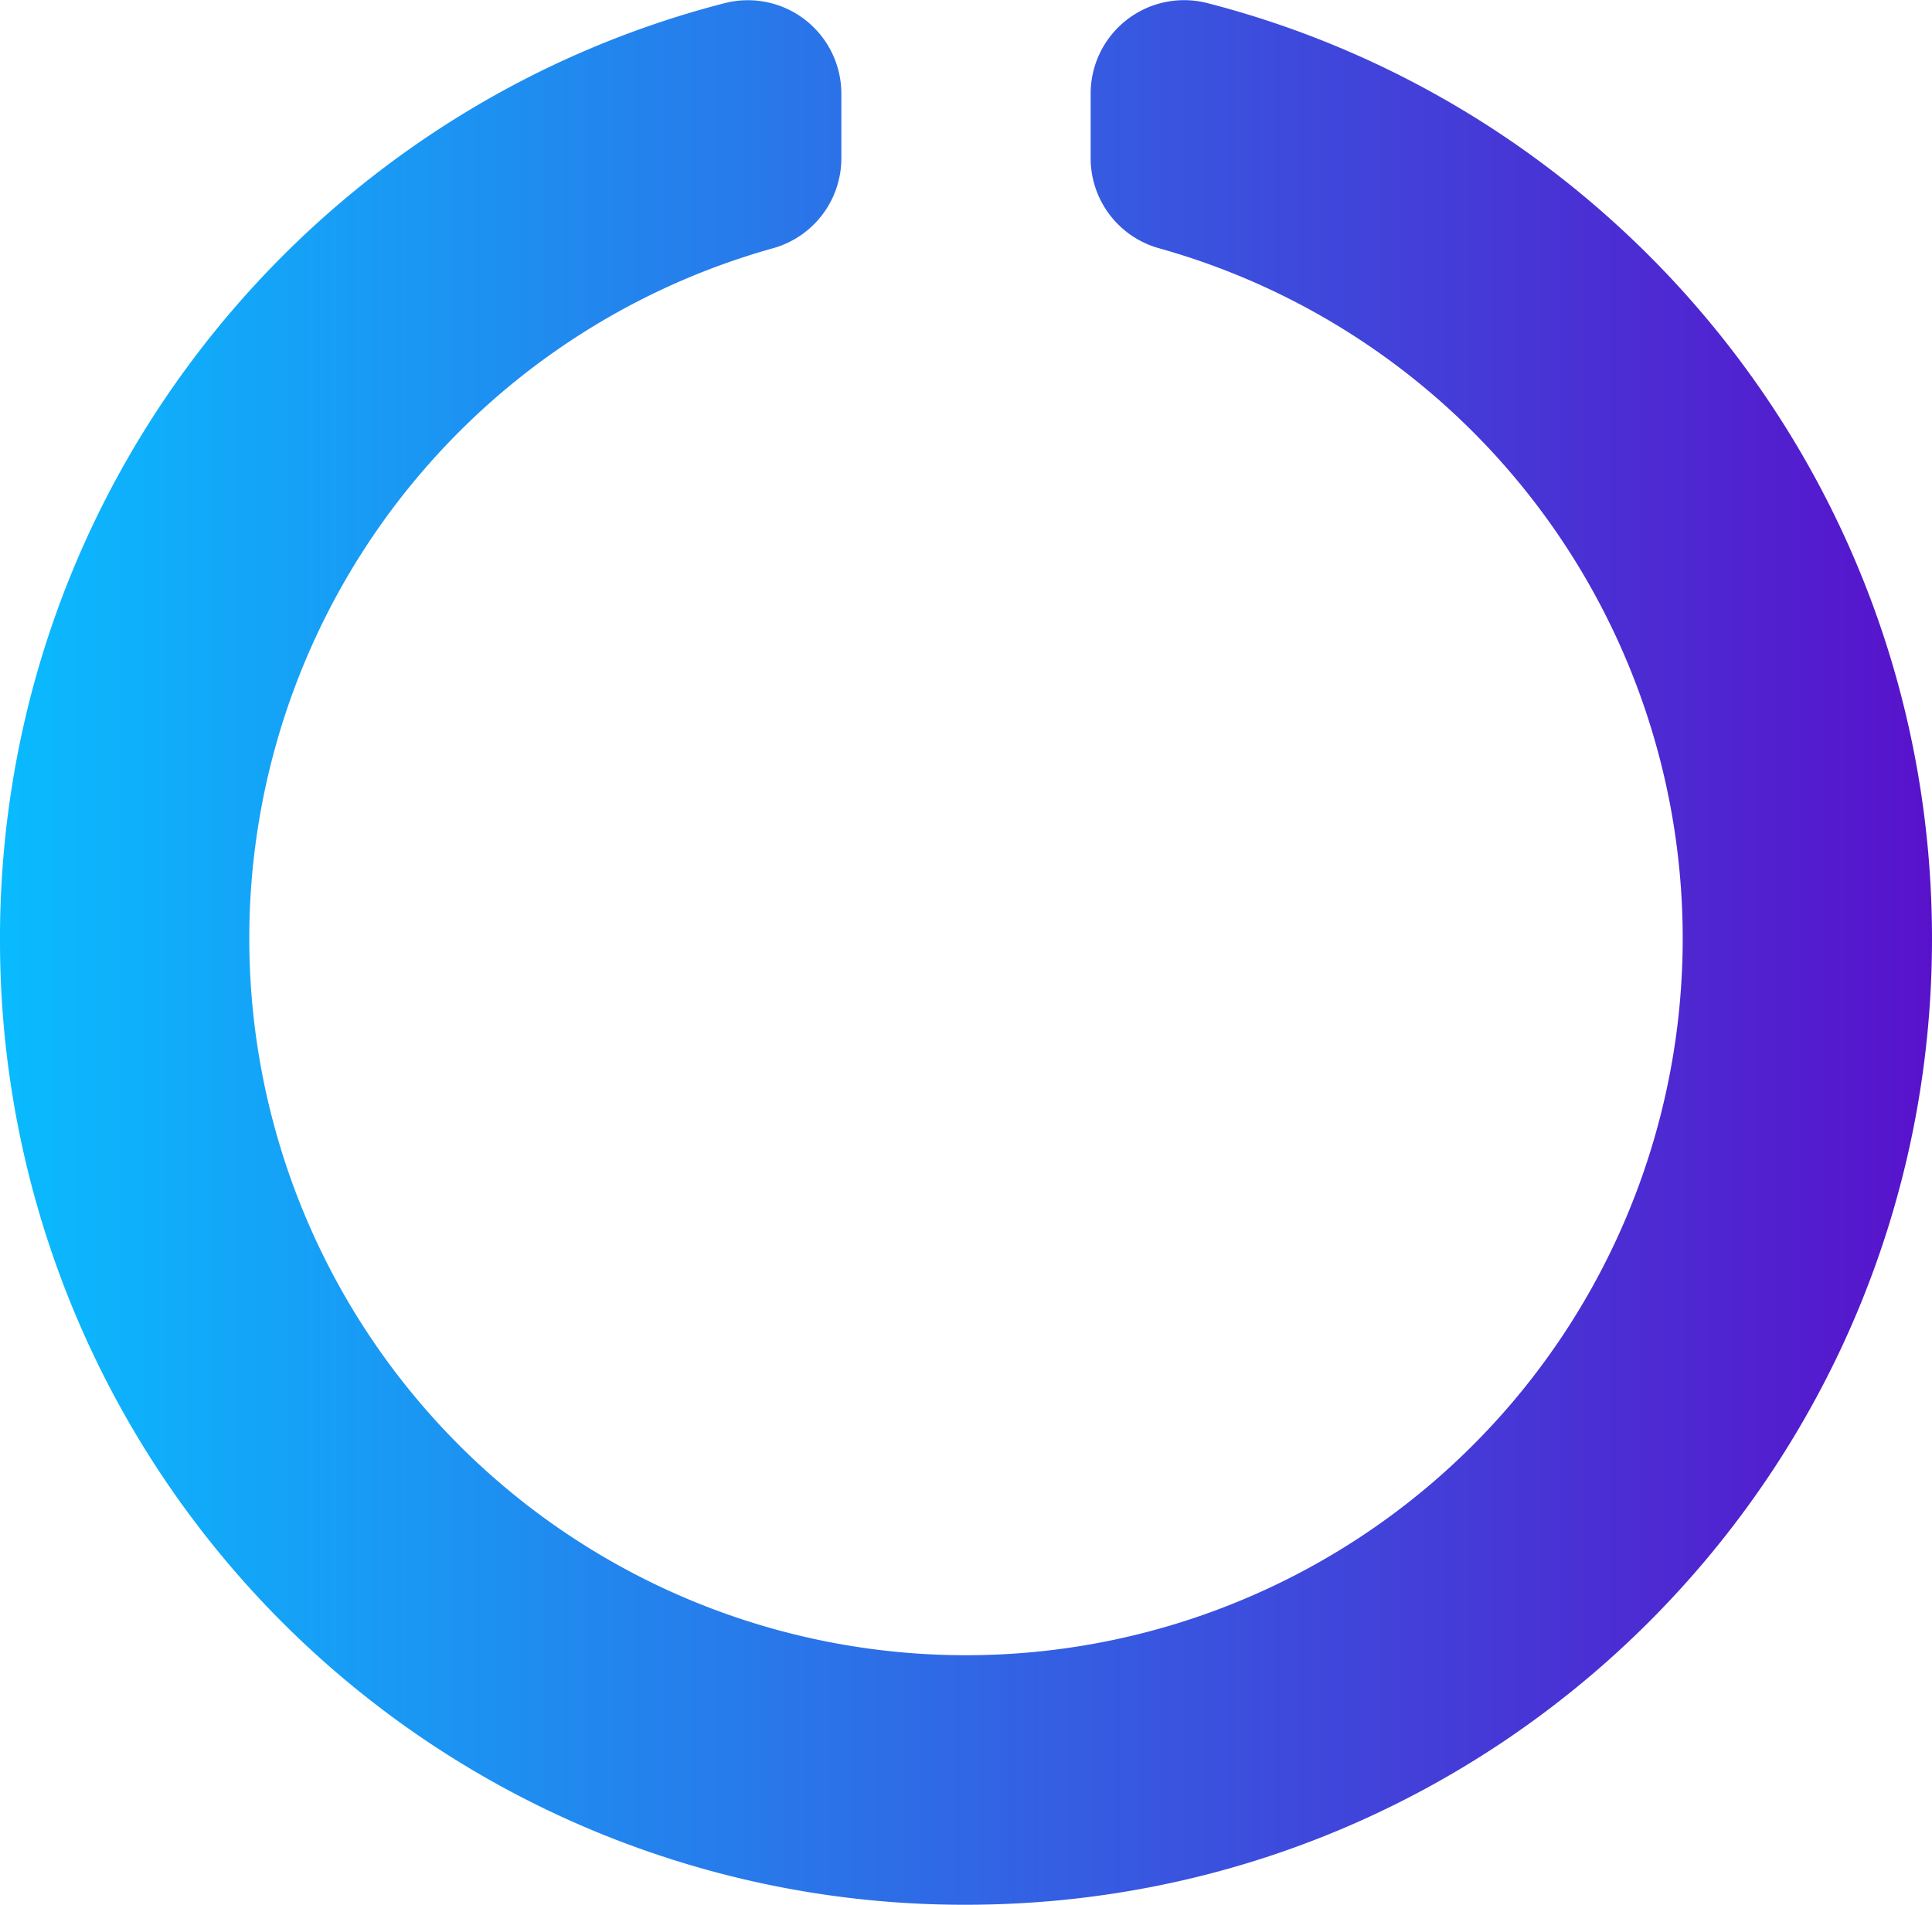 <svg id="wielink-brand" xmlns="http://www.w3.org/2000/svg" xmlns:xlink="http://www.w3.org/1999/xlink" viewBox="0 0 496 488.99"><defs><linearGradient id="linear-gradient" x1="8" y1="259.51" x2="504" y2="259.51" gradientUnits="userSpaceOnUse"><stop offset="0" stop-color="#09bbfe"/><stop offset="1" stop-color="#5812cb"/></linearGradient></defs><g id="brand-logo"><path d="M288,39.06V55.72a24,24,0,0,0,17.69,23.06,184,184,0,1,1-99.38,0A24,24,0,0,0,224,55.71V39.06A24,24,0,0,0,194,15.83C86.6,43.48,7.39,141.21,8,257.33A247.49,247.49,0,0,0,256.53,504C393.26,503.71,504,392.79,504,256c0-115.63-79.14-212.78-186.21-240.24A24,24,0,0,0,288,39.06Z" transform="translate(-8 -15.01)" style="fill:url(#linear-gradient)"/></g></svg>